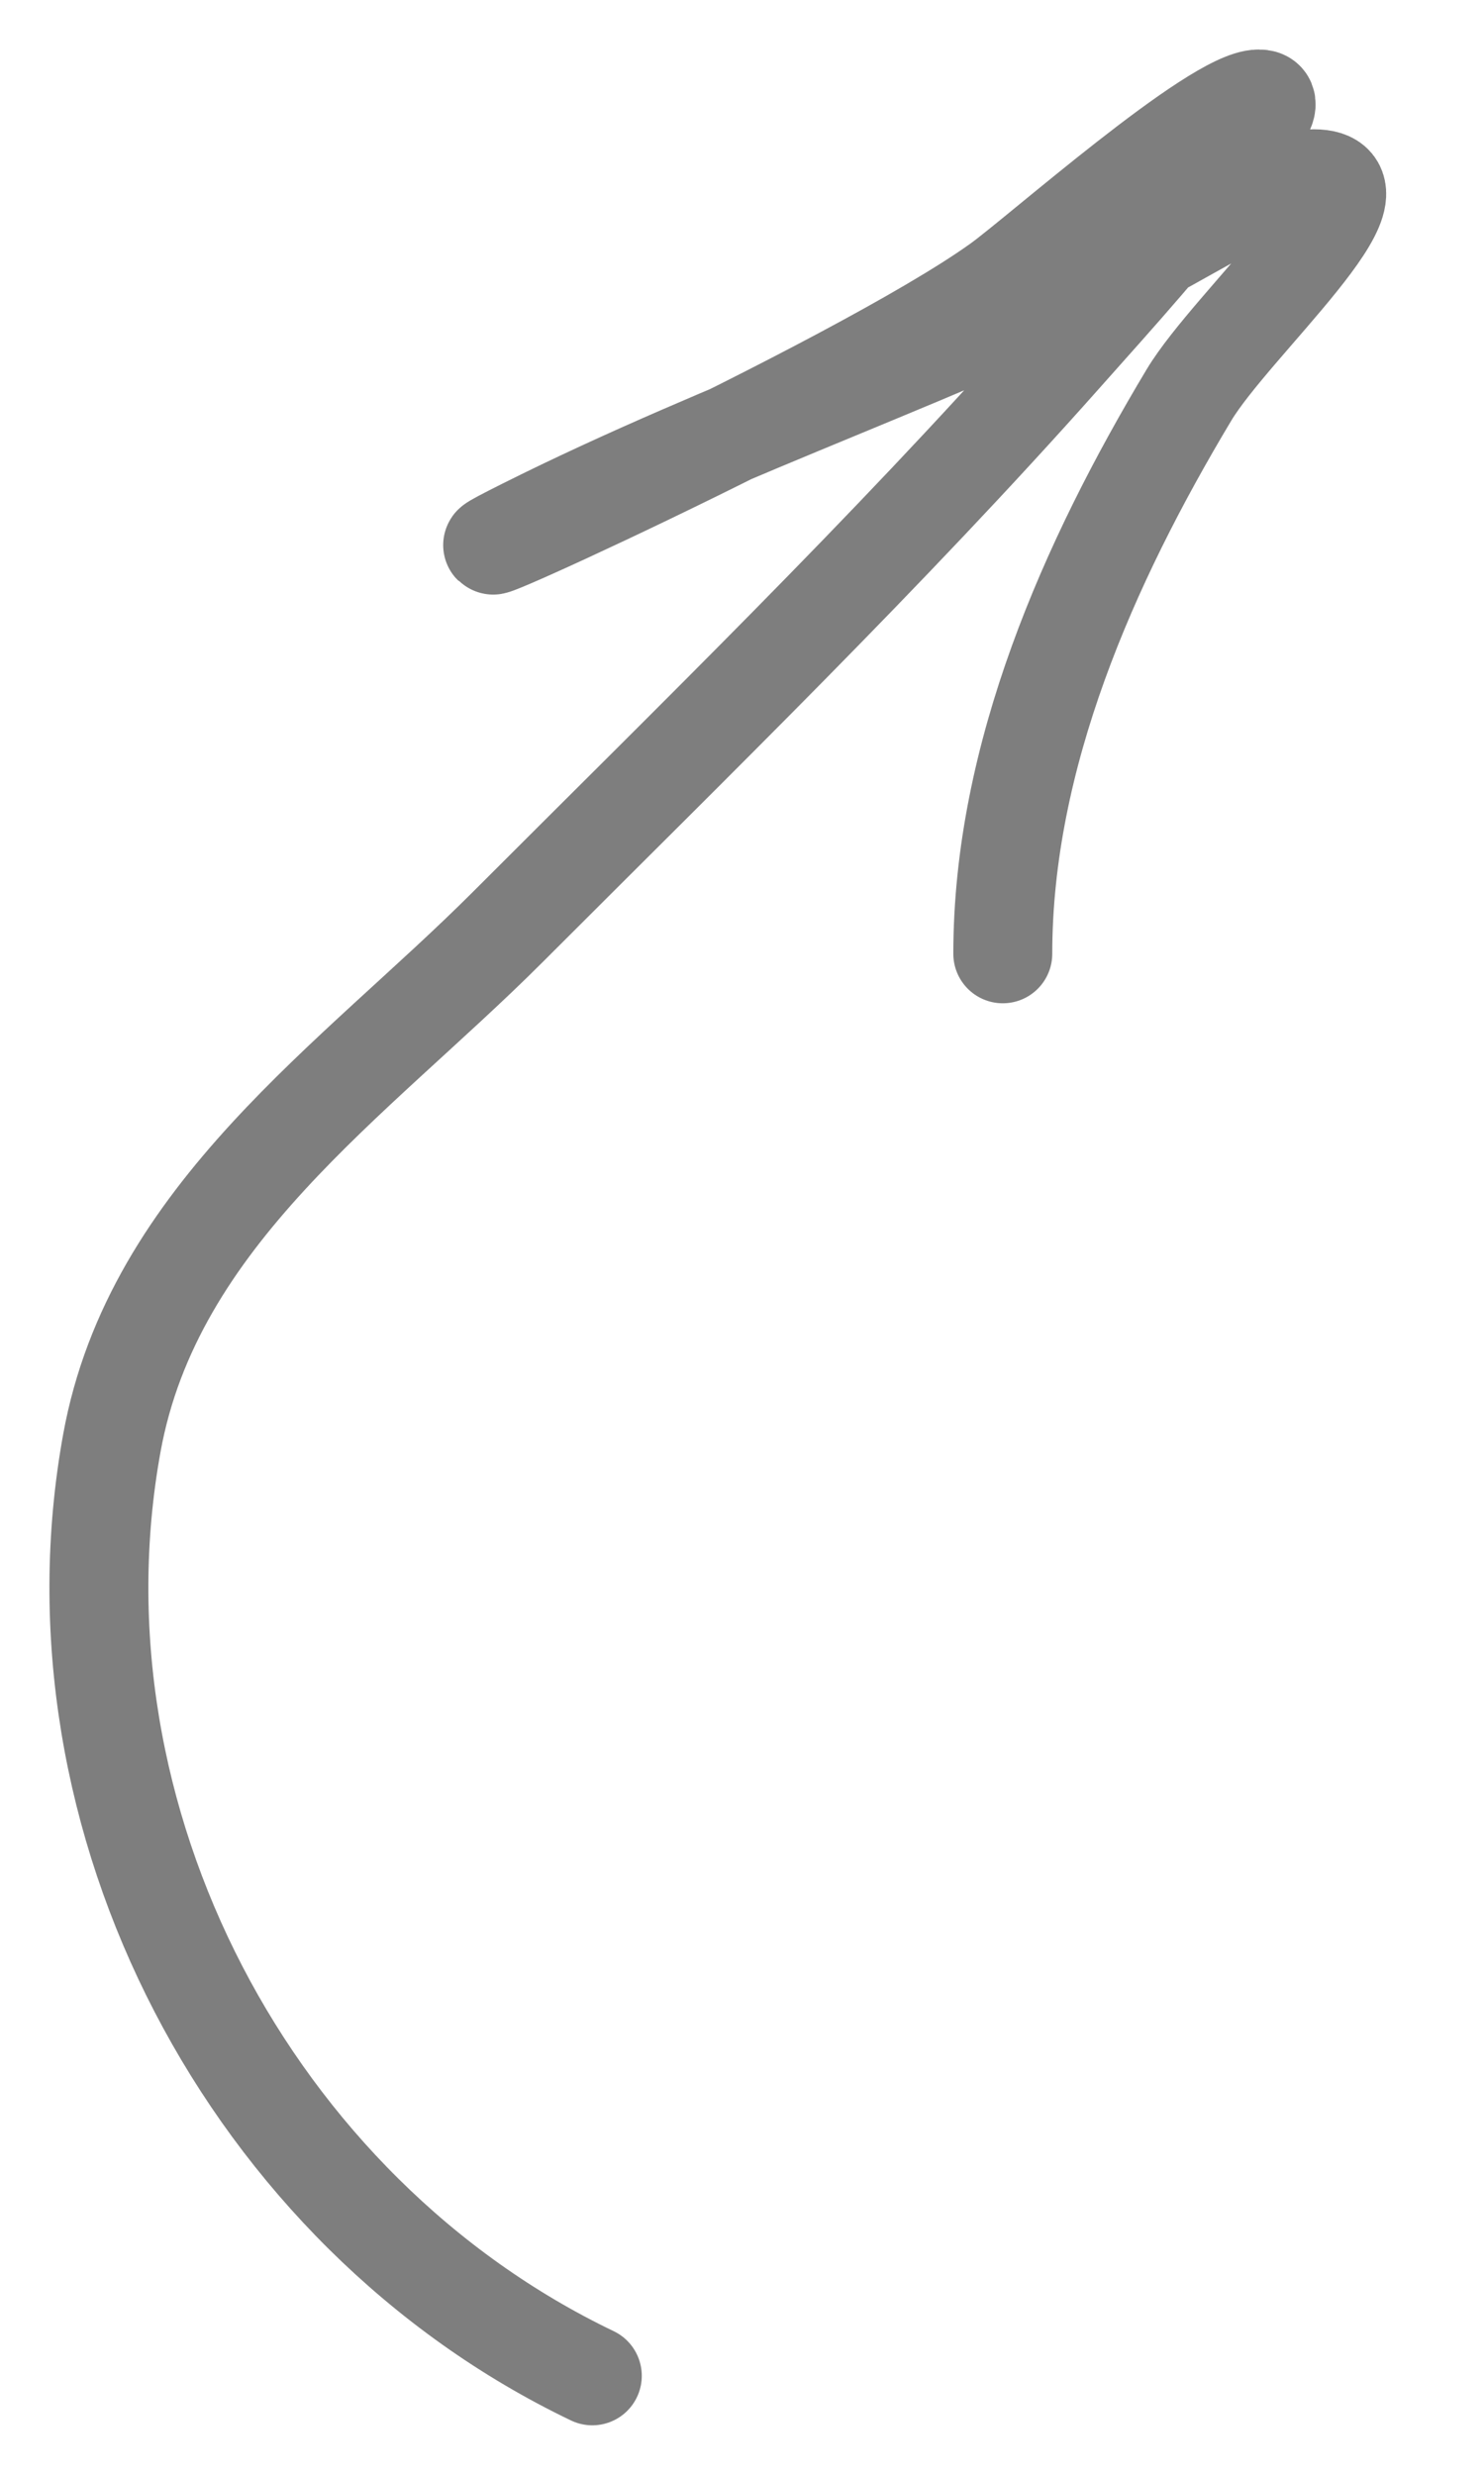 <?xml version="1.0" encoding="UTF-8"?> <svg xmlns="http://www.w3.org/2000/svg" width="15" height="25" viewBox="0 0 15 25" fill="none"> <path d="M5.987 24C2.537 22.347 0.44 18.376 1.131 14.575C1.55 12.271 3.585 10.911 5.13 9.367C7.024 7.472 8.962 5.589 10.741 3.587C11.294 2.965 11.861 2.344 12.354 1.672C12.505 1.466 12.979 1 12.724 1C12.283 1 10.503 2.577 10.103 2.865C8.64 3.916 3.687 6.14 5.298 5.335C7.37 4.298 9.577 3.565 11.648 2.529C12.022 2.342 12.844 1.806 13.278 1.806C14.119 1.806 12.45 3.27 12.018 3.99C11.003 5.682 10.136 7.64 10.136 9.635" stroke="#7E7E7E" stroke-linecap="round"></path> </svg> 